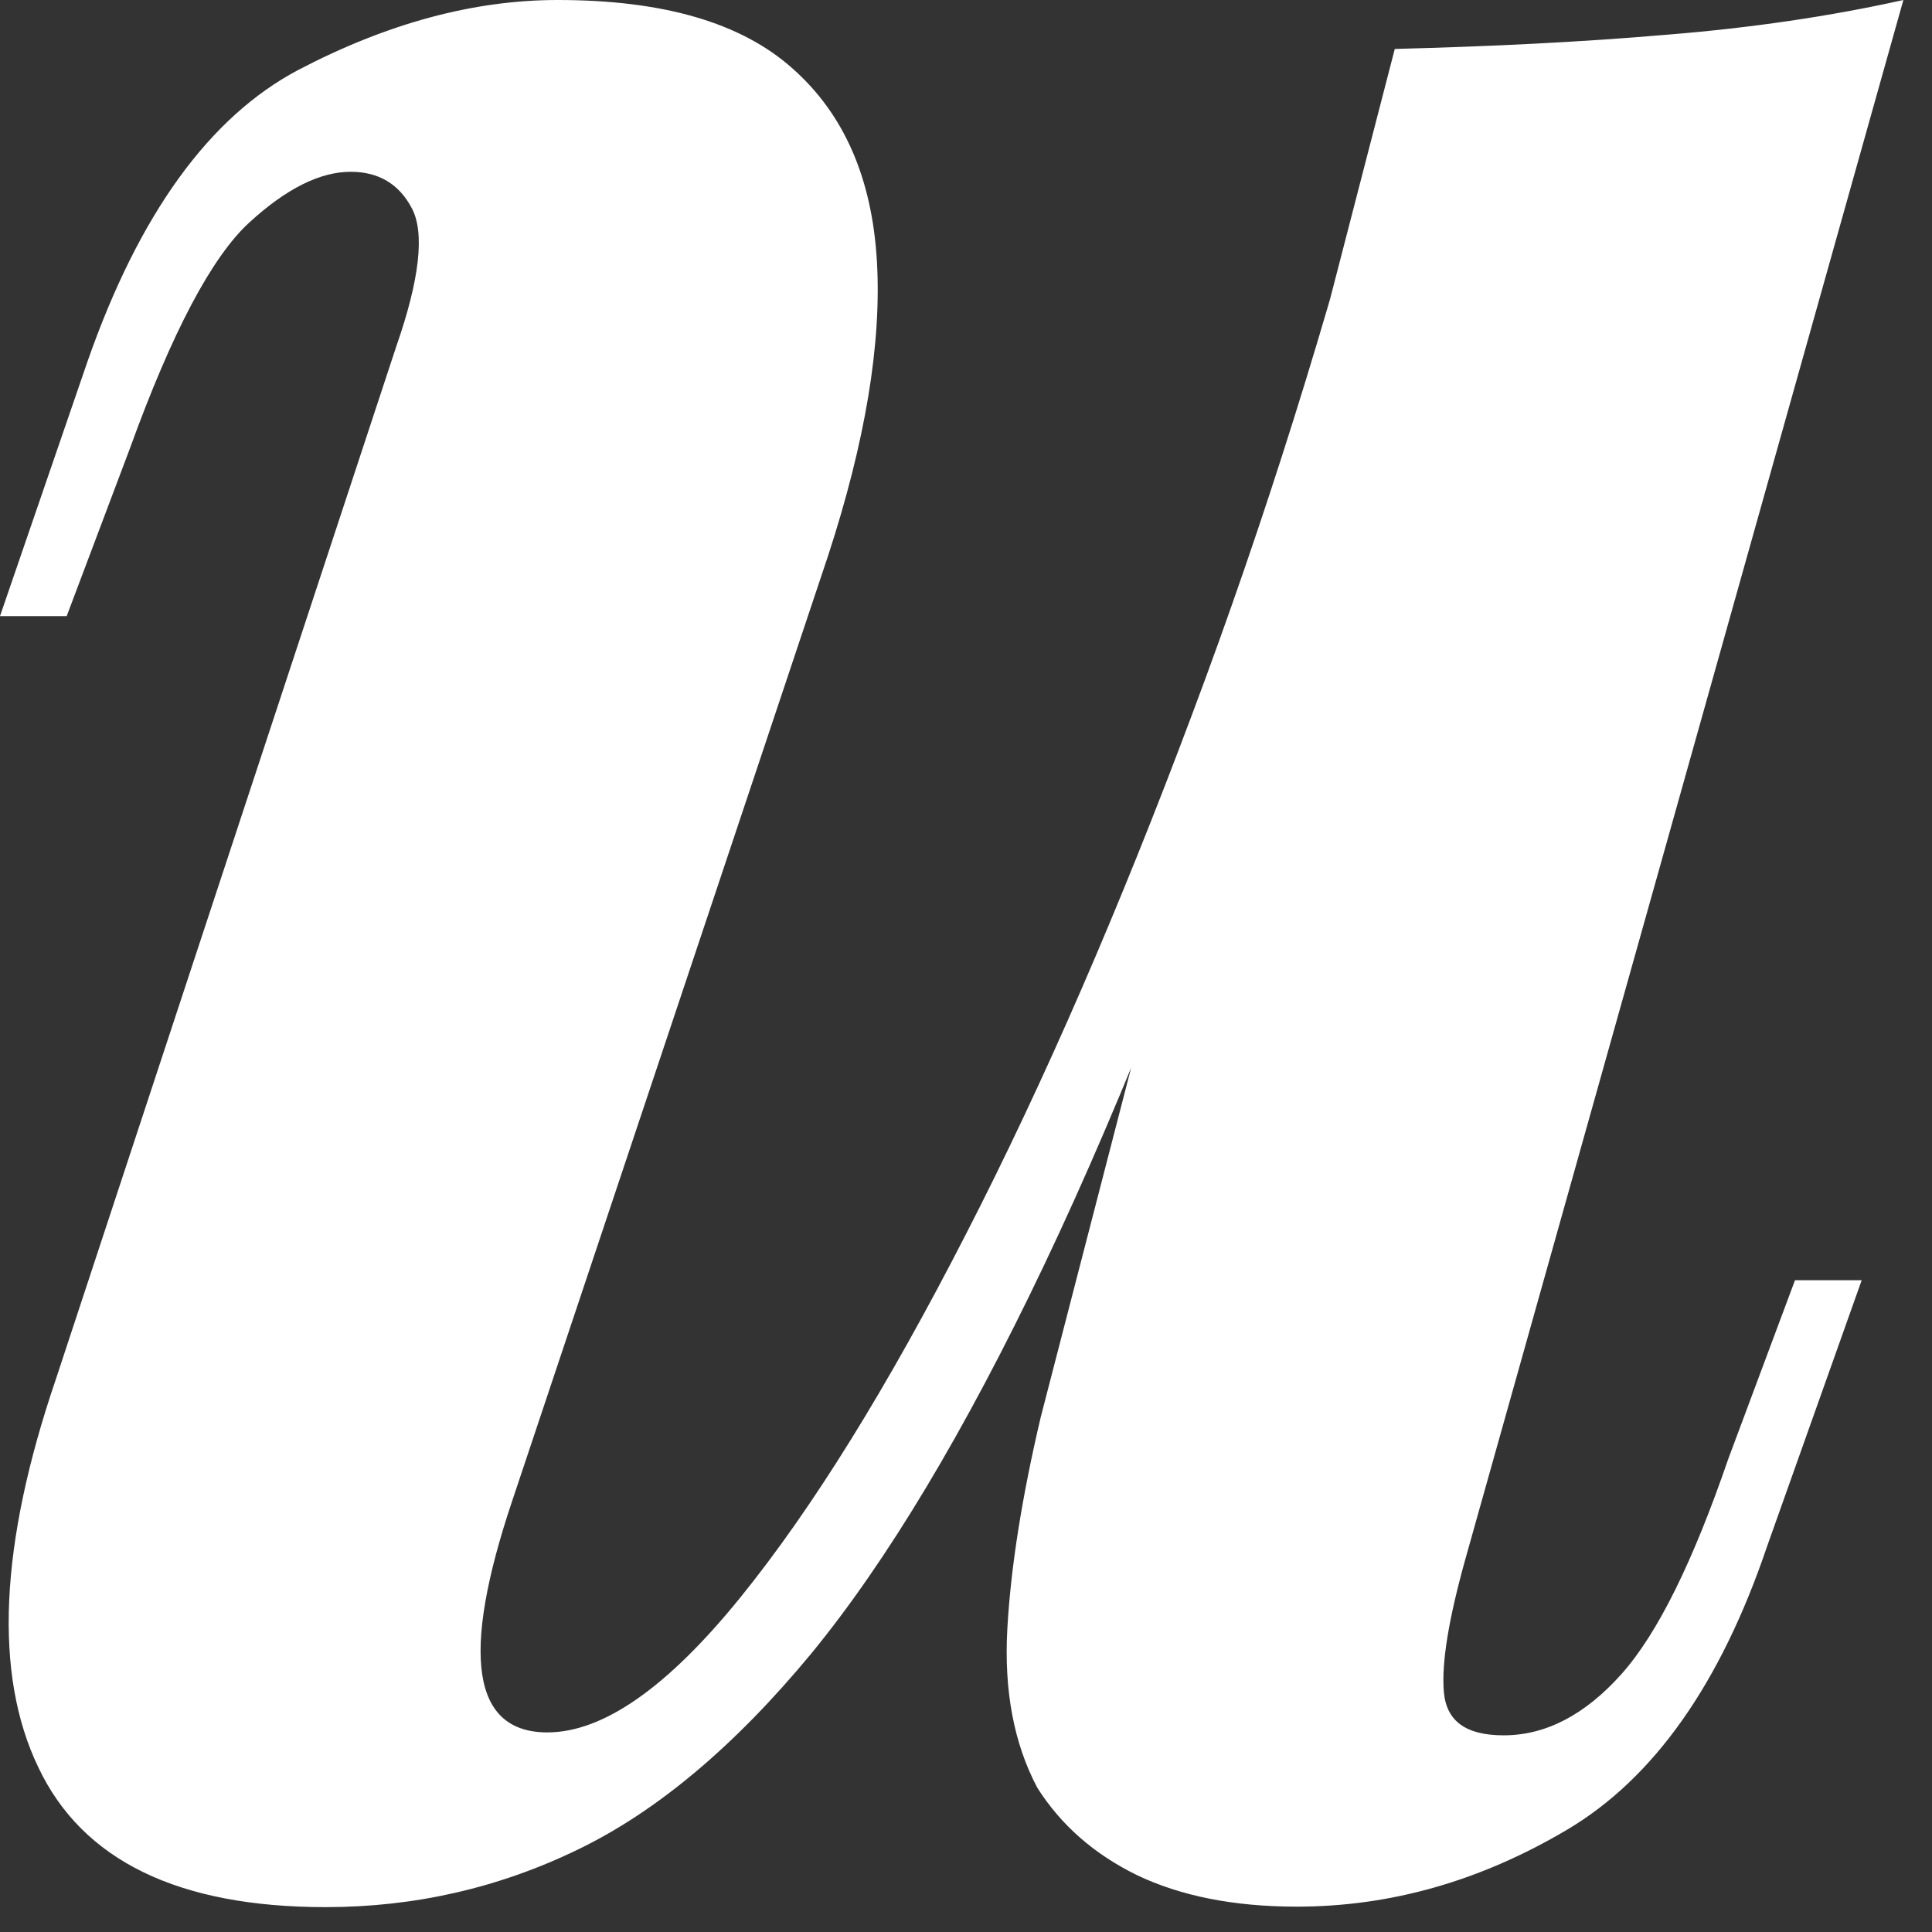 <?xml version="1.0" encoding="utf-8"?>
<svg xmlns="http://www.w3.org/2000/svg" fill="none" height="100%" overflow="visible" preserveAspectRatio="none" style="display: block;" viewBox="0 0 48 48" width="100%">
<rect x="0" y="0" width="48" height="48" fill="#333333" stroke="none"/>
<path d="M32.131 15.648C29.974 22.031 27.915 27.284 25.941 31.43C23.967 35.576 22.03 38.798 20.154 41.084C18.265 43.369 16.328 44.999 14.366 45.947C12.392 46.907 10.296 47.382 8.091 47.382C4.435 47.382 2.047 46.227 0.95 43.904C-0.158 41.594 -0.012 38.372 1.389 34.263L9.845 8.608C10.43 6.93 10.552 5.787 10.235 5.18C9.918 4.572 9.407 4.268 8.712 4.268C7.957 4.268 7.116 4.681 6.19 5.532C5.264 6.383 4.277 8.243 3.229 11.137L1.657 15.307H0L2.181 8.961C3.46 5.313 5.203 2.906 7.408 1.739C9.614 0.584 11.758 0 13.854 0C16.474 0 18.411 0.559 19.691 1.702C20.97 2.833 21.664 4.426 21.786 6.48C21.908 8.535 21.494 10.991 20.568 13.824L12.721 37.302C11.441 41.12 11.734 43.041 13.598 43.041C14.987 43.041 16.583 41.922 18.387 39.697C20.19 37.472 22.054 34.457 24.004 30.652C25.953 26.858 27.818 22.554 29.621 17.739C31.424 12.937 32.984 7.952 34.324 2.784L32.143 15.648H32.131ZM36.396 38.773C35.994 40.22 35.811 41.315 35.872 42.032C35.933 42.761 36.42 43.114 37.358 43.114C38.406 43.114 39.381 42.603 40.283 41.594C41.184 40.585 42.062 38.798 42.939 36.245L44.596 31.807H46.253L43.902 38.421C42.744 41.837 41.087 44.184 38.93 45.461C36.773 46.737 34.544 47.37 32.216 47.37C30.645 47.37 29.329 47.102 28.256 46.591C27.184 46.069 26.356 45.339 25.771 44.415C25.186 43.309 24.942 41.995 25.027 40.464C25.113 38.931 25.393 37.181 25.856 35.211L34.653 1.216C37.029 1.155 39.284 1.046 41.404 0.863C43.524 0.693 45.486 0.401 47.289 0L36.396 38.773Z" fill="white" id="Vector"/>
</svg>